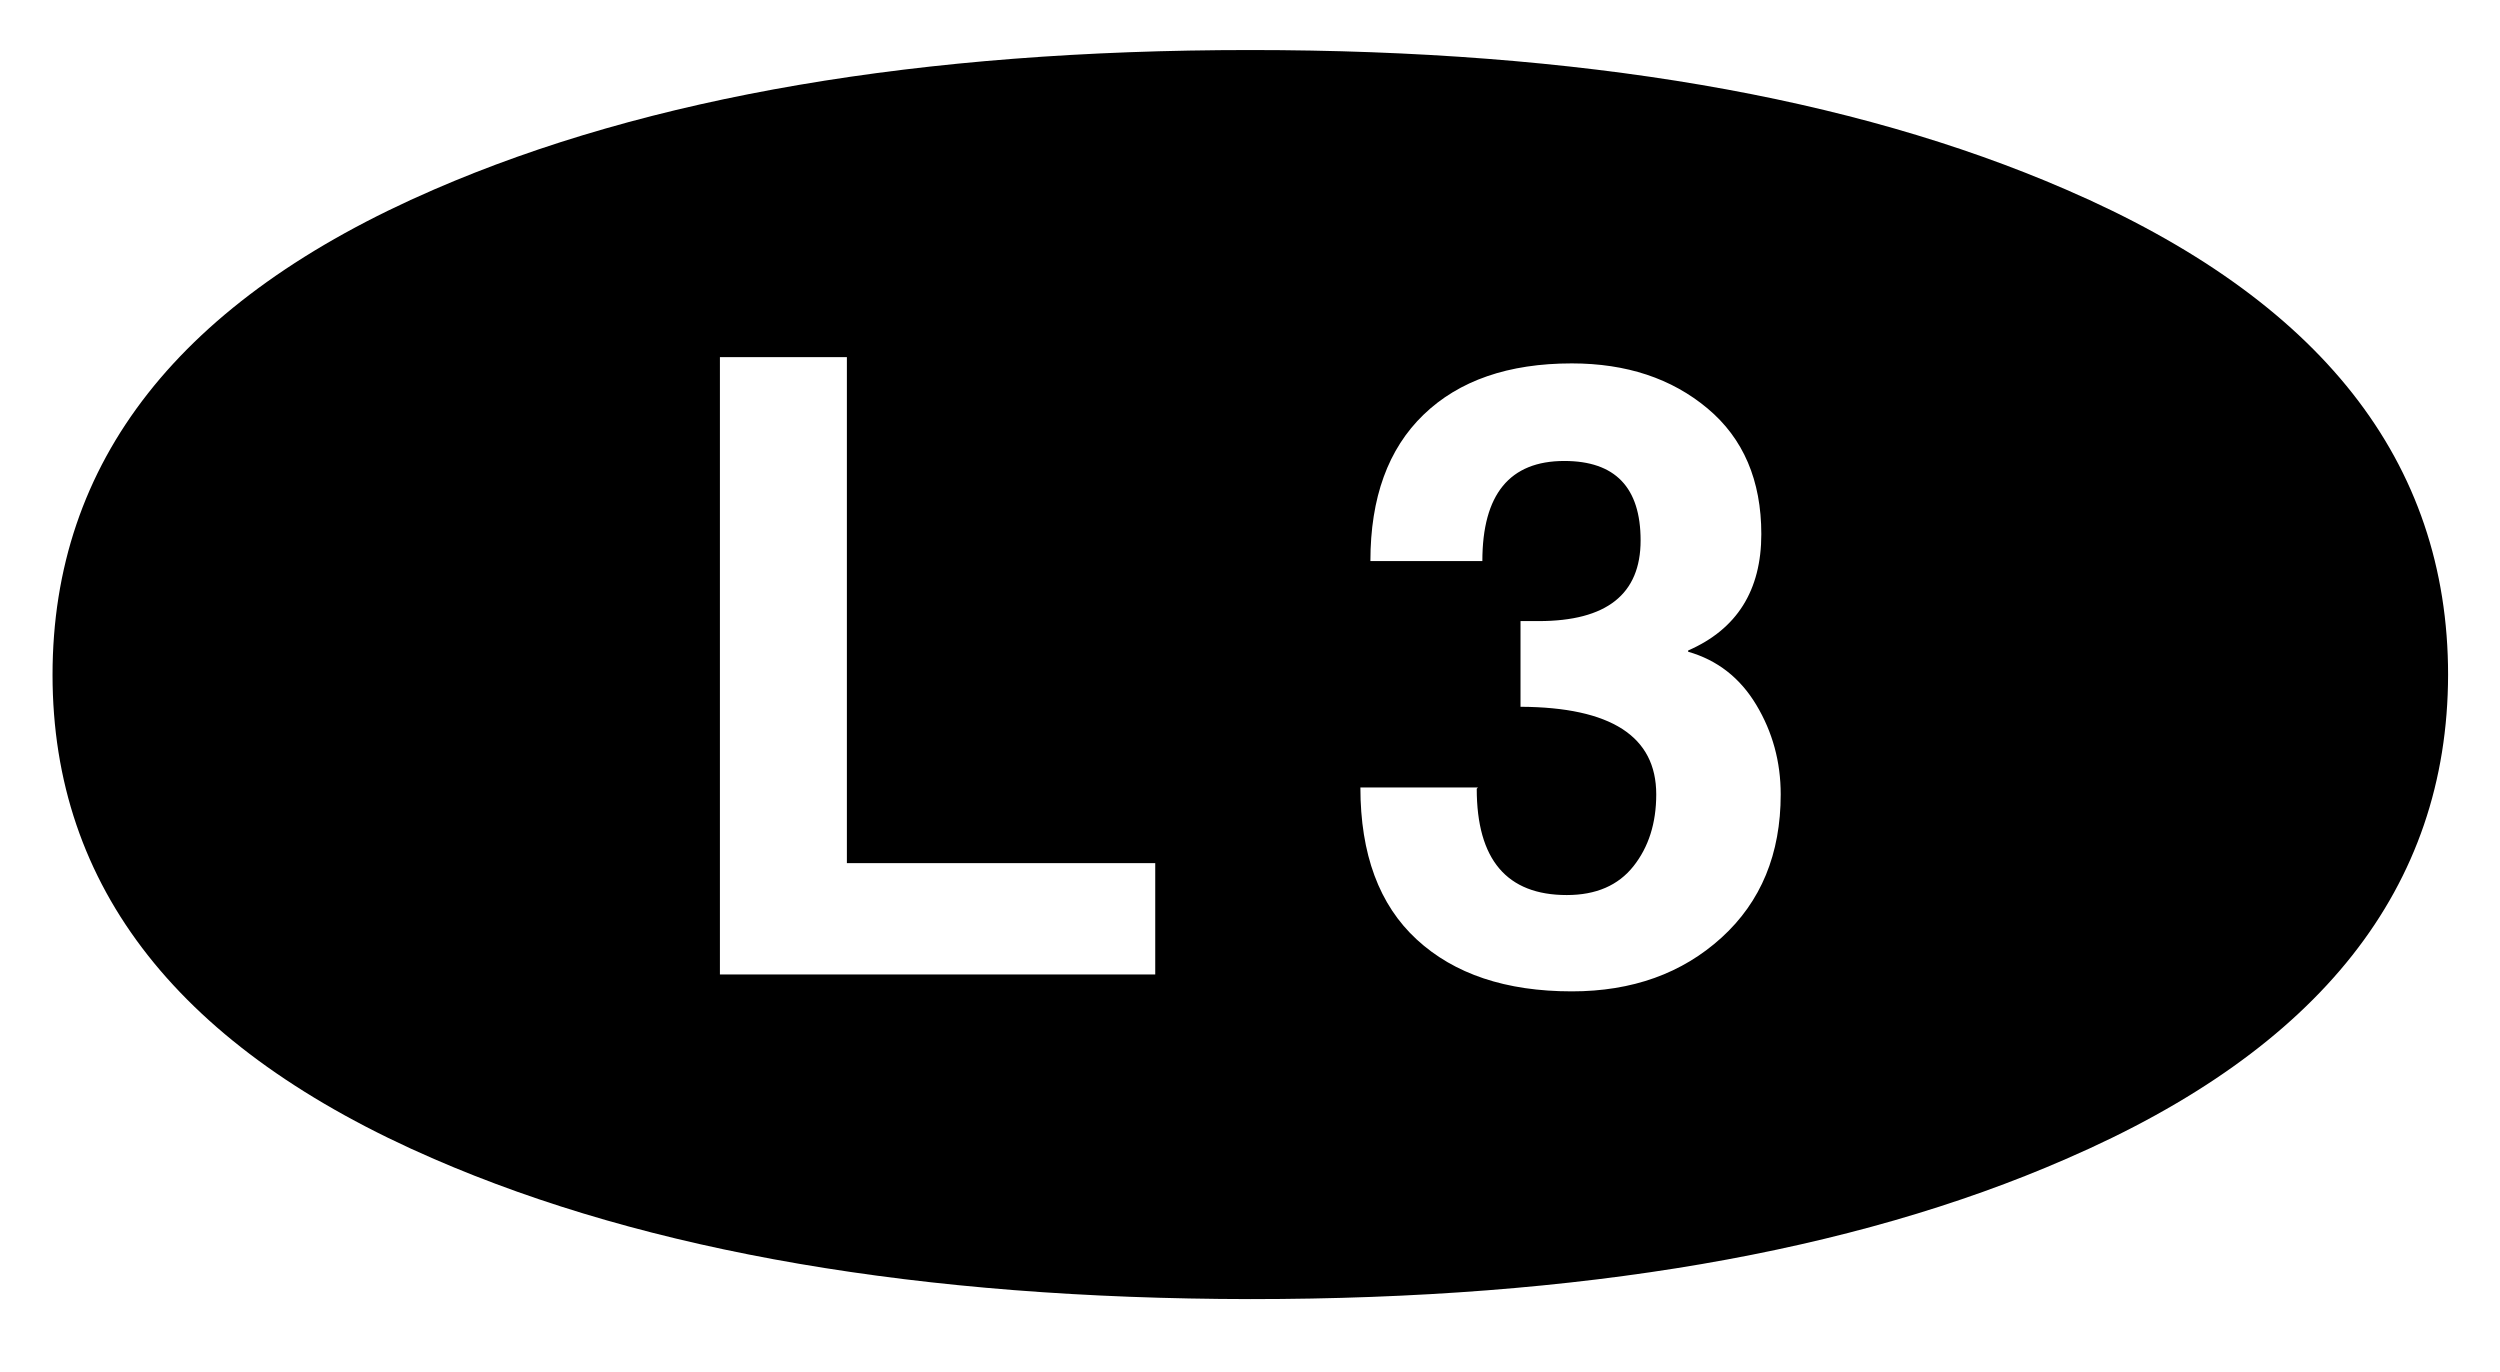 <?xml version="1.0" standalone="no"?><svg xmlns="http://www.w3.org/2000/svg" version="1.1" width="3997" height="2194" viewBox="0 -236 3997 1958"><path d="m 84,725 q 0,510 610,774 514,223 1305,224 791,0 1304,-224 610,-264 611,-774 0,-512 -611,-776 Q 2789,-274 1999,-274 1208,-274 694,-51 84,213 84,725 Z m 1067,479 0,-987 203,0 0,809 493,0 0,178 -696,0 z m 1024,-299 188,0 -2,2 q 0,170 144,170 70,0 106.5,-46 36.5,-46 36.5,-115 0,-139 -217,-140 l 0,-137 29,0 q 163,0 163,-129 0,-127 -122,-127 -131,0 -131,160 l -179,0 q 0,-152 85,-234 85,-82 237,-82 131,0 217,72 86,72 86,201 0,135 -117,186 l 0,2 q 70,20 109,85 39,65 39,143 0,143 -94.5,229 -94.5,86 -239.5,86 -158,0 -248,-83 -90,-83 -90,-243 z"/></svg>
